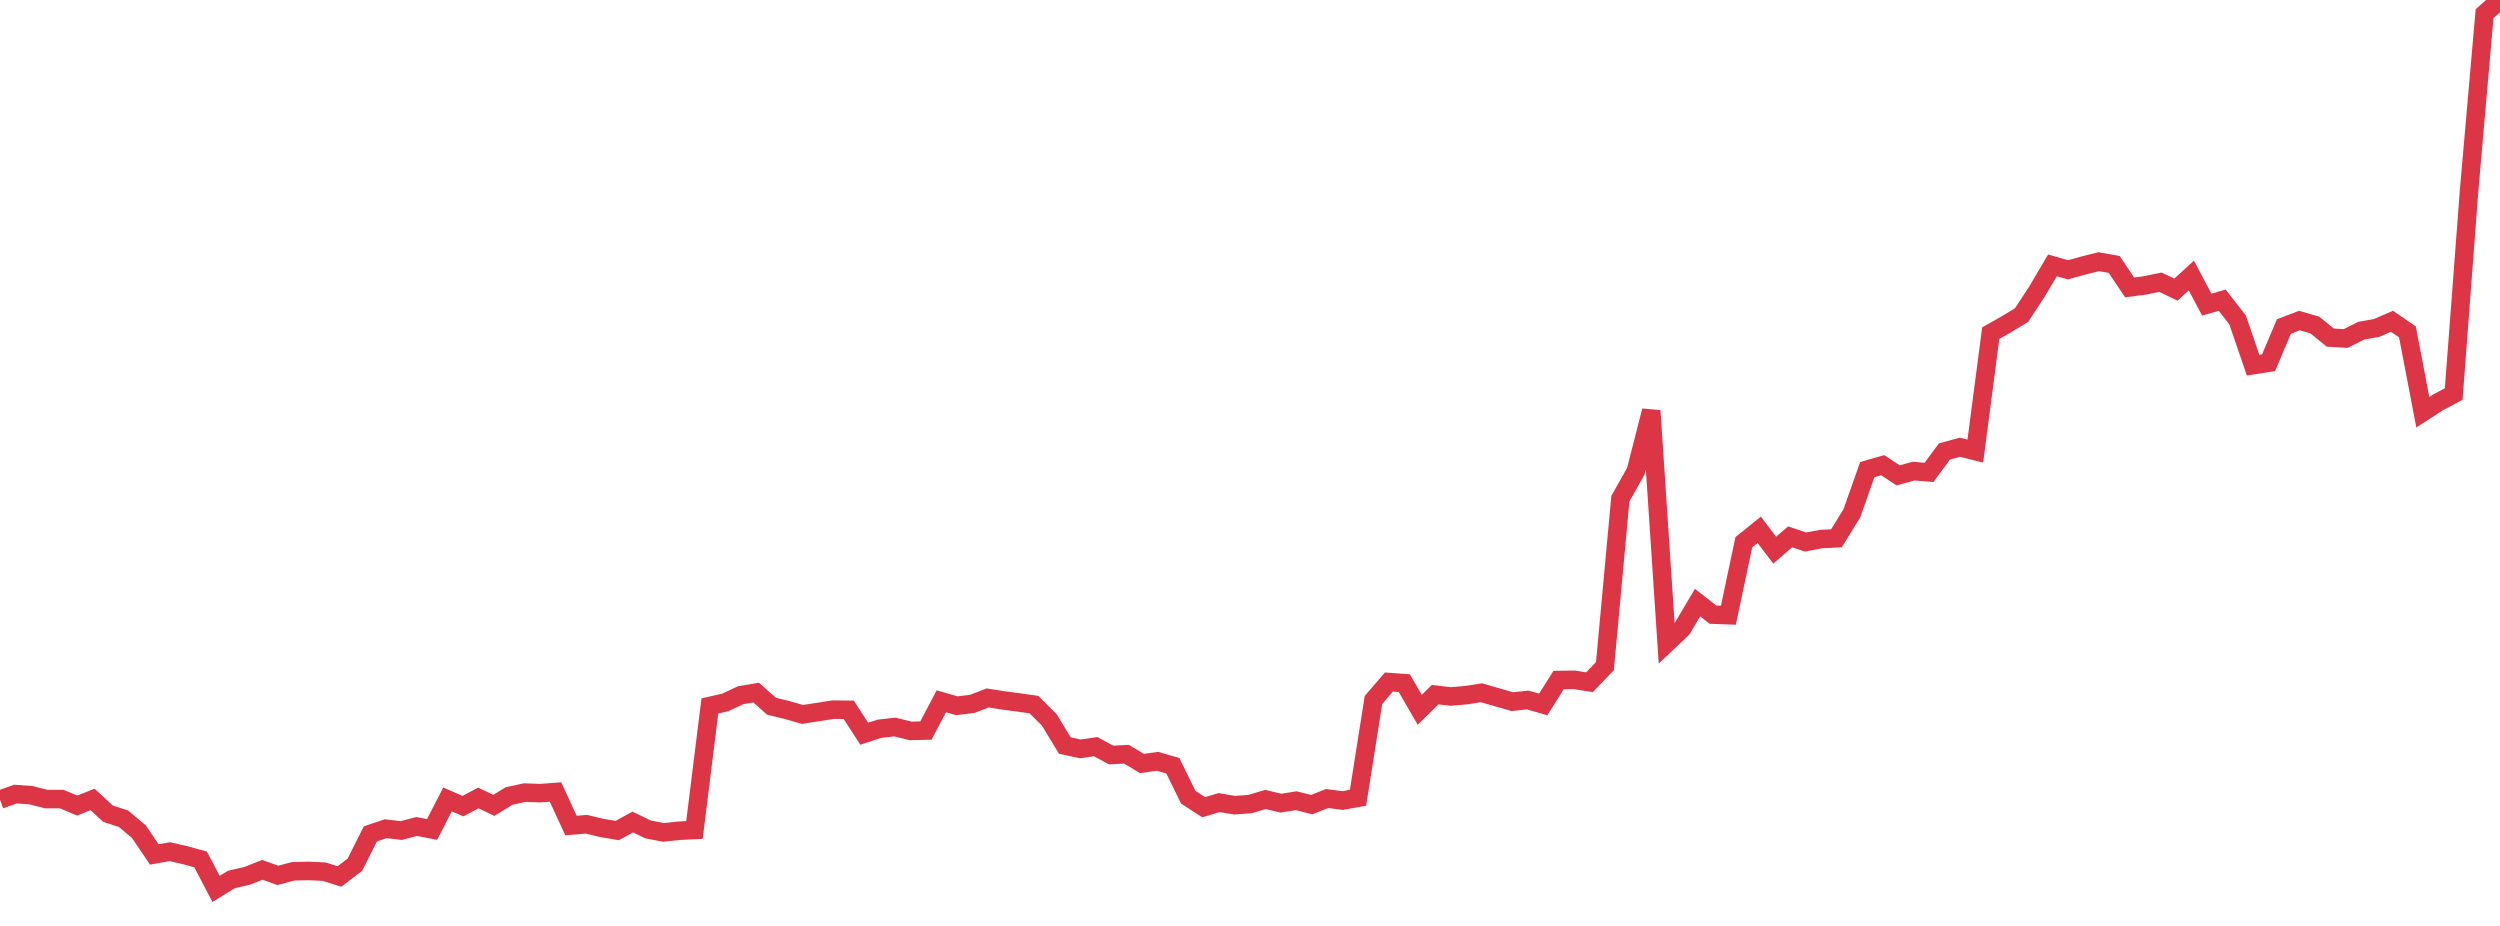 <?xml version="1.0" standalone="no"?>
<!DOCTYPE svg PUBLIC "-//W3C//DTD SVG 1.1//EN" "http://www.w3.org/Graphics/SVG/1.1/DTD/svg11.dtd">
<svg width="135" height="50" viewBox="0 0 135 50" preserveAspectRatio="none" class="sparkline" xmlns="http://www.w3.org/2000/svg"
xmlns:xlink="http://www.w3.org/1999/xlink"><path  class="sparkline--line" d="M 0 43.18 L 0 43.18 L 0.833 42.88 L 1.667 42.94 L 2.5 43.15 L 3.333 43.15 L 4.167 43.5 L 5 43.17 L 5.833 43.94 L 6.667 44.21 L 7.5 44.91 L 8.333 46.14 L 9.167 45.99 L 10 46.18 L 10.833 46.41 L 11.667 48 L 12.5 47.49 L 13.333 47.3 L 14.167 46.97 L 15 47.27 L 15.833 47.05 L 16.667 47.03 L 17.5 47.07 L 18.333 47.33 L 19.167 46.69 L 20 45.03 L 20.833 44.75 L 21.667 44.85 L 22.5 44.63 L 23.333 44.79 L 24.167 43.17 L 25 43.53 L 25.833 43.09 L 26.667 43.49 L 27.5 42.98 L 28.333 42.8 L 29.167 42.83 L 30 42.77 L 30.833 44.58 L 31.667 44.51 L 32.5 44.71 L 33.333 44.85 L 34.167 44.39 L 35 44.79 L 35.833 44.95 L 36.667 44.86 L 37.5 44.82 L 38.333 38.12 L 39.167 37.93 L 40 37.54 L 40.833 37.4 L 41.667 38.14 L 42.5 38.34 L 43.333 38.58 L 44.167 38.45 L 45 38.32 L 45.833 38.33 L 46.667 39.62 L 47.5 39.35 L 48.333 39.26 L 49.167 39.47 L 50 39.45 L 50.833 37.87 L 51.667 38.11 L 52.5 38.01 L 53.333 37.69 L 54.167 37.82 L 55 37.93 L 55.833 38.05 L 56.667 38.88 L 57.5 40.26 L 58.333 40.44 L 59.167 40.32 L 60 40.77 L 60.833 40.73 L 61.667 41.23 L 62.5 41.11 L 63.333 41.35 L 64.167 43.05 L 65 43.59 L 65.833 43.34 L 66.667 43.48 L 67.5 43.42 L 68.333 43.17 L 69.167 43.37 L 70 43.24 L 70.833 43.45 L 71.667 43.12 L 72.5 43.23 L 73.333 43.08 L 74.167 37.8 L 75 36.83 L 75.833 36.89 L 76.667 38.33 L 77.5 37.51 L 78.333 37.61 L 79.167 37.54 L 80 37.41 L 80.833 37.65 L 81.667 37.89 L 82.5 37.8 L 83.333 38.04 L 84.167 36.72 L 85 36.71 L 85.833 36.84 L 86.667 35.97 L 87.5 26.93 L 88.333 25.45 L 89.167 22.18 L 90 34.74 L 90.833 33.95 L 91.667 32.54 L 92.5 33.19 L 93.333 33.22 L 94.167 29.28 L 95 28.61 L 95.833 29.71 L 96.667 28.99 L 97.5 29.27 L 98.333 29.11 L 99.167 29.07 L 100 27.72 L 100.833 25.36 L 101.667 25.12 L 102.5 25.67 L 103.333 25.44 L 104.167 25.51 L 105 24.38 L 105.833 24.15 L 106.667 24.36 L 107.5 17.99 L 108.333 17.52 L 109.167 17.01 L 110 15.74 L 110.833 14.33 L 111.667 14.57 L 112.5 14.34 L 113.333 14.13 L 114.167 14.28 L 115 15.52 L 115.833 15.41 L 116.667 15.24 L 117.5 15.64 L 118.333 14.88 L 119.167 16.45 L 120 16.21 L 120.833 17.28 L 121.667 19.72 L 122.5 19.59 L 123.333 17.63 L 124.167 17.31 L 125 17.55 L 125.833 18.23 L 126.667 18.28 L 127.5 17.86 L 128.333 17.71 L 129.167 17.35 L 130 17.92 L 130.833 22.26 L 131.667 21.72 L 132.5 21.28 L 133.333 10.27 L 134.167 0.74 L 135 0" fill="none" stroke-width="1" stroke="#dc3545"></path></svg>